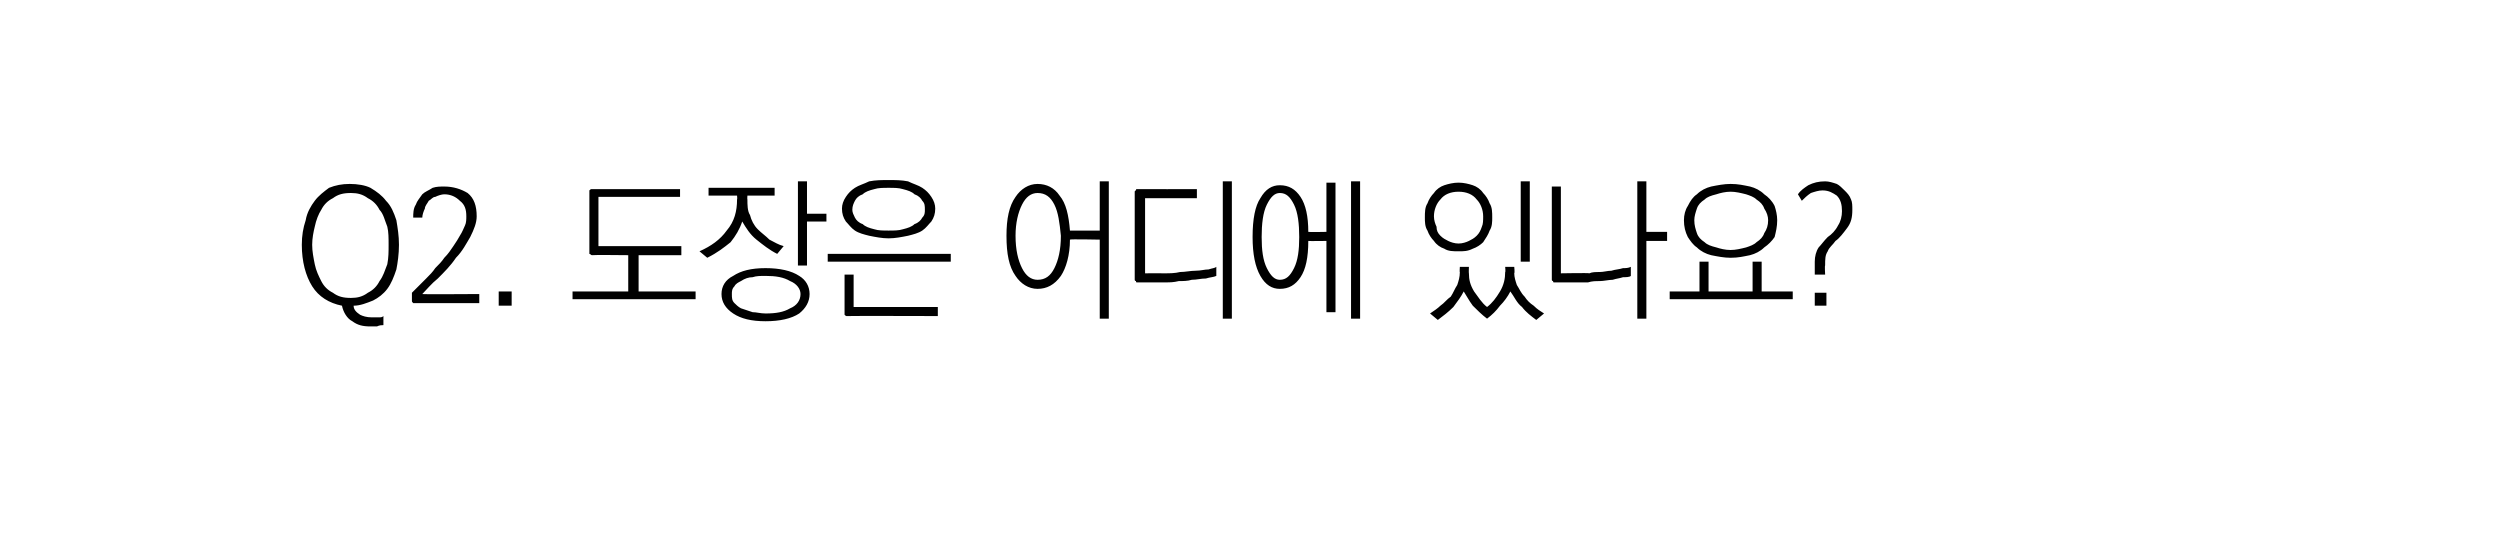 <?xml version="1.0" standalone="no"?>
<!DOCTYPE svg PUBLIC "-//W3C//DTD SVG 1.1//EN" "http://www.w3.org/Graphics/SVG/1.1/DTD/svg11.dtd">
<svg xmlns="http://www.w3.org/2000/svg" version="1.1" width="193px" height="41.8px" viewBox="0 -1 193 41.8" style="top:-1px">
  <desc>Q2. 도장은 어디에 있나요?</desc>
  <defs/>
  <g id="Polygon15130">
    <path d="M 24.1 17.9 C 24.1 18.4 24.2 18.9 24.3 19.4 C 24.4 19.9 24.6 20.3 24.8 20.7 C 25 21.1 25.3 21.4 25.7 21.6 C 26.1 21.9 26.5 22 27.1 22 C 27.6 22 28 21.9 28.4 21.6 C 28.8 21.4 29.1 21.1 29.3 20.7 C 29.6 20.3 29.7 19.9 29.9 19.4 C 30 18.9 30 18.4 30 17.9 C 30 17.4 30 16.9 29.9 16.5 C 29.7 16 29.6 15.5 29.3 15.2 C 29.1 14.8 28.8 14.5 28.4 14.3 C 28 14 27.6 13.9 27.1 13.9 C 26.5 13.9 26.1 14 25.7 14.3 C 25.3 14.5 25 14.8 24.8 15.2 C 24.6 15.5 24.4 16 24.3 16.5 C 24.2 16.9 24.1 17.4 24.1 17.9 Z M 30.8 17.9 C 30.8 18.6 30.7 19.3 30.6 19.8 C 30.4 20.4 30.2 20.9 29.9 21.3 C 29.6 21.7 29.2 22 28.8 22.2 C 28.3 22.4 27.8 22.6 27.3 22.6 C 27.3 22.9 27.5 23.1 27.8 23.3 C 28 23.4 28.3 23.5 28.7 23.5 C 28.9 23.5 29.1 23.5 29.2 23.5 C 29.4 23.5 29.5 23.5 29.6 23.4 C 29.6 23.4 29.6 24.1 29.6 24.1 C 29.5 24.1 29.3 24.1 29.1 24.2 C 29 24.2 28.8 24.2 28.6 24.2 C 28 24.2 27.6 24.1 27.2 23.8 C 26.8 23.6 26.5 23.1 26.4 22.6 C 25.4 22.4 24.6 21.9 24.1 21.1 C 23.6 20.3 23.3 19.2 23.3 17.9 C 23.3 17.2 23.4 16.6 23.6 16 C 23.7 15.4 24 14.9 24.3 14.5 C 24.6 14.1 25 13.8 25.4 13.5 C 25.9 13.3 26.4 13.2 27 13.2 C 27.6 13.2 28.2 13.3 28.6 13.5 C 29.1 13.8 29.5 14.1 29.8 14.5 C 30.2 14.9 30.4 15.4 30.6 16 C 30.7 16.6 30.8 17.2 30.8 17.9 Z M 31.8 22.2 C 31.8 22.2 31.8 21.6 31.8 21.6 C 31.9 21.5 32.1 21.3 32.3 21.1 C 32.5 20.9 32.7 20.7 32.9 20.5 C 33.2 20.2 33.4 20 33.6 19.7 C 33.9 19.4 34.1 19.2 34.3 18.9 C 34.6 18.6 34.8 18.3 35 18 C 35.2 17.7 35.4 17.4 35.5 17.2 C 35.7 16.9 35.8 16.6 35.9 16.4 C 36 16.2 36 15.9 36 15.7 C 36 15.2 35.9 14.8 35.5 14.5 C 35.2 14.2 34.8 14 34.3 14 C 34.1 14 33.8 14.1 33.6 14.2 C 33.4 14.2 33.3 14.4 33.1 14.5 C 33 14.7 32.8 14.9 32.8 15.1 C 32.7 15.3 32.6 15.6 32.6 15.8 C 32.6 15.8 31.9 15.8 31.9 15.8 C 31.9 15.5 31.9 15.1 32.1 14.8 C 32.2 14.5 32.4 14.3 32.6 14 C 32.8 13.8 33.1 13.7 33.4 13.5 C 33.7 13.4 34 13.4 34.3 13.4 C 35 13.4 35.6 13.6 36.1 13.9 C 36.6 14.3 36.8 14.9 36.8 15.7 C 36.8 16.2 36.6 16.7 36.3 17.3 C 36 17.8 35.7 18.4 35.2 18.9 C 34.8 19.5 34.3 20 33.8 20.5 C 33.3 20.9 32.9 21.4 32.6 21.7 C 32.58 21.73 37 21.7 37 21.7 L 37 22.4 C 37 22.4 32.02 22.41 32 22.4 C 31.9 22.4 31.9 22.4 31.9 22.4 C 31.8 22.3 31.8 22.3 31.8 22.2 Z M 39.5 22.6 L 38.5 22.6 L 38.5 21.5 L 39.5 21.5 L 39.5 22.6 Z M 45.7 13.6 C 45.7 13.6 52.5 13.6 52.5 13.6 L 52.5 14.2 L 46.2 14.2 L 46.2 18 L 52.6 18 L 52.6 18.7 L 49.3 18.7 L 49.3 21.5 L 53.7 21.5 L 53.7 22.1 L 44.2 22.1 L 44.2 21.5 L 48.5 21.5 L 48.5 18.7 C 48.5 18.7 45.7 18.67 45.7 18.7 C 45.6 18.7 45.6 18.6 45.5 18.6 C 45.5 18.6 45.5 18.5 45.5 18.4 C 45.5 18.4 45.5 13.8 45.5 13.8 C 45.5 13.8 45.5 13.7 45.5 13.7 C 45.6 13.6 45.6 13.6 45.7 13.6 Z M 54.7 13.5 L 59.8 13.5 L 59.8 14.1 L 57.7 14.1 C 57.7 14.1 57.68 14.39 57.7 14.4 C 57.7 14.8 57.7 15.3 57.9 15.6 C 58 16 58.2 16.4 58.5 16.7 C 58.8 17 59.1 17.2 59.4 17.5 C 59.8 17.7 60.1 17.9 60.5 18 C 60.5 18 60 18.6 60 18.6 C 59.4 18.3 58.9 17.9 58.4 17.5 C 57.9 17.1 57.6 16.6 57.3 16.1 C 57.1 16.7 56.8 17.2 56.4 17.7 C 55.9 18.1 55.4 18.5 54.6 18.9 C 54.6 18.9 54 18.4 54 18.4 C 54.9 18 55.6 17.5 56.1 16.8 C 56.7 16.1 56.9 15.3 56.9 14.4 C 56.93 14.37 56.9 14.1 56.9 14.1 L 54.7 14.1 L 54.7 13.5 Z M 61.6 13 L 62.3 13 L 62.3 15.5 L 63.8 15.5 L 63.8 16.1 L 62.3 16.1 L 62.3 19.5 L 61.6 19.5 L 61.6 13 Z M 59.1 19.7 C 60.2 19.7 61.1 19.9 61.7 20.3 C 62.2 20.6 62.5 21.1 62.5 21.7 C 62.5 22.3 62.2 22.8 61.7 23.2 C 61.1 23.6 60.2 23.8 59.1 23.8 C 58 23.8 57.2 23.6 56.6 23.2 C 56 22.8 55.7 22.3 55.7 21.7 C 55.7 21.1 56 20.6 56.6 20.3 C 57.2 19.9 58 19.7 59.1 19.7 Z M 59.1 20.3 C 58.7 20.3 58.4 20.3 58.1 20.4 C 57.8 20.4 57.5 20.5 57.2 20.7 C 57 20.8 56.8 20.9 56.7 21.1 C 56.5 21.3 56.5 21.5 56.5 21.7 C 56.5 22 56.5 22.2 56.7 22.4 C 56.8 22.5 57 22.7 57.2 22.8 C 57.5 22.9 57.8 23 58.1 23.1 C 58.4 23.1 58.7 23.2 59.1 23.2 C 59.9 23.2 60.5 23.1 61 22.8 C 61.5 22.6 61.8 22.2 61.8 21.7 C 61.8 21.3 61.5 20.9 61 20.7 C 60.5 20.4 59.9 20.3 59.1 20.3 Z M 68.6 12.9 C 69.1 12.9 69.6 12.9 70.1 13 C 70.5 13.2 70.9 13.3 71.2 13.5 C 71.5 13.7 71.7 13.9 71.9 14.2 C 72.1 14.5 72.2 14.8 72.2 15.1 C 72.2 15.5 72.1 15.8 71.9 16.1 C 71.7 16.3 71.5 16.6 71.2 16.8 C 70.9 17 70.5 17.1 70.1 17.2 C 69.6 17.3 69.1 17.4 68.6 17.4 C 68.1 17.4 67.6 17.3 67.1 17.2 C 66.7 17.1 66.3 17 66 16.8 C 65.7 16.6 65.5 16.3 65.3 16.1 C 65.1 15.8 65 15.5 65 15.1 C 65 14.8 65.1 14.5 65.3 14.2 C 65.5 13.9 65.7 13.7 66 13.5 C 66.3 13.3 66.7 13.2 67.1 13 C 67.6 12.9 68.1 12.9 68.6 12.9 Z M 68.6 13.5 C 68.2 13.5 67.8 13.5 67.5 13.6 C 67.1 13.7 66.8 13.8 66.6 14 C 66.3 14.1 66.1 14.3 66 14.5 C 65.9 14.7 65.8 14.9 65.8 15.2 C 65.8 15.4 65.9 15.6 66 15.8 C 66.1 16 66.3 16.2 66.6 16.3 C 66.8 16.5 67.1 16.6 67.5 16.7 C 67.8 16.8 68.2 16.8 68.6 16.8 C 69 16.8 69.4 16.8 69.7 16.7 C 70.1 16.6 70.4 16.5 70.6 16.3 C 70.9 16.2 71.1 16 71.2 15.8 C 71.4 15.6 71.4 15.4 71.4 15.2 C 71.4 14.9 71.4 14.7 71.2 14.5 C 71.1 14.3 70.9 14.1 70.6 14 C 70.4 13.8 70.1 13.7 69.7 13.6 C 69.4 13.5 69 13.5 68.6 13.5 Z M 63.9 18.6 L 73.4 18.6 L 73.4 19.2 L 63.9 19.2 L 63.9 18.6 Z M 65.4 23.4 C 65.3 23.4 65.3 23.4 65.2 23.3 C 65.2 23.3 65.2 23.2 65.2 23.2 C 65.2 23.15 65.2 20.2 65.2 20.2 L 65.9 20.2 L 65.9 22.7 L 72.4 22.7 L 72.4 23.4 C 72.4 23.4 65.42 23.38 65.4 23.4 Z M 80.1 13.2 C 80.8 13.2 81.4 13.5 81.8 14.1 C 82.3 14.7 82.5 15.6 82.6 16.8 C 82.56 16.81 84.9 16.8 84.9 16.8 L 84.9 13 L 85.6 13 L 85.6 23.6 L 84.9 23.6 L 84.9 17.5 C 84.9 17.5 82.57 17.45 82.6 17.5 C 82.6 18.7 82.3 19.7 81.9 20.3 C 81.4 21 80.8 21.3 80.1 21.3 C 79.4 21.3 78.8 20.9 78.4 20.3 C 77.9 19.6 77.7 18.6 77.7 17.2 C 77.7 15.9 77.9 14.9 78.4 14.2 C 78.8 13.6 79.4 13.2 80.1 13.2 Z M 80.1 13.9 C 79.6 13.9 79.2 14.2 78.9 14.8 C 78.6 15.4 78.4 16.2 78.4 17.2 C 78.4 18.3 78.6 19.1 78.9 19.7 C 79.2 20.3 79.6 20.6 80.1 20.6 C 80.7 20.6 81.1 20.3 81.4 19.7 C 81.7 19.1 81.9 18.3 81.9 17.2 C 81.8 16.2 81.7 15.4 81.4 14.8 C 81.1 14.2 80.7 13.9 80.1 13.9 Z M 87.8 13.6 C 87.83 13.61 92.4 13.6 92.4 13.6 L 92.4 14.3 L 88.4 14.3 L 88.4 20.1 C 88.4 20.1 89.86 20.09 89.9 20.1 C 90.3 20.1 90.7 20.1 91.1 20 C 91.5 20 91.9 19.9 92.3 19.9 C 92.7 19.9 93 19.8 93.3 19.8 C 93.6 19.7 93.8 19.7 93.9 19.6 C 93.9 19.6 93.9 20.3 93.9 20.3 C 93.7 20.4 93.4 20.4 93.1 20.5 C 92.7 20.5 92.4 20.6 92 20.6 C 91.7 20.7 91.3 20.7 91 20.7 C 90.6 20.8 90.3 20.8 90 20.8 C 90 20.8 87.8 20.8 87.8 20.8 C 87.7 20.8 87.7 20.8 87.7 20.7 C 87.6 20.7 87.6 20.6 87.6 20.6 C 87.6 20.6 87.6 13.8 87.6 13.8 C 87.6 13.8 87.6 13.7 87.7 13.7 C 87.7 13.6 87.7 13.6 87.8 13.6 Z M 94.4 13 L 95.1 13 L 95.1 23.6 L 94.4 23.6 L 94.4 13 Z M 98.8 13.3 C 99.5 13.3 100 13.6 100.4 14.2 C 100.8 14.8 101 15.7 101 16.9 C 101.04 16.93 102.4 16.9 102.4 16.9 L 102.4 13.1 L 103.1 13.1 L 103.1 23.1 L 102.4 23.1 L 102.4 17.6 C 102.4 17.6 101.04 17.62 101 17.6 C 101 18.9 100.8 19.8 100.4 20.4 C 100 21 99.5 21.3 98.8 21.3 C 98.2 21.3 97.7 21 97.3 20.3 C 96.9 19.6 96.7 18.6 96.7 17.3 C 96.7 15.9 96.9 14.9 97.3 14.3 C 97.7 13.6 98.2 13.3 98.8 13.3 Z M 98.8 13.9 C 98.4 13.9 98.1 14.2 97.8 14.8 C 97.5 15.4 97.4 16.3 97.4 17.3 C 97.4 18.3 97.5 19.1 97.8 19.7 C 98.1 20.3 98.4 20.6 98.8 20.6 C 99.3 20.6 99.6 20.3 99.9 19.7 C 100.2 19.1 100.3 18.3 100.3 17.3 C 100.3 16.3 100.2 15.4 99.9 14.8 C 99.6 14.2 99.3 13.9 98.8 13.9 Z M 104.3 13 L 105 13 L 105 23.6 L 104.3 23.6 L 104.3 13 Z M 112.6 13.1 C 113 13.1 113.4 13.2 113.7 13.3 C 114 13.4 114.3 13.6 114.5 13.9 C 114.7 14.1 114.9 14.4 115 14.7 C 115.2 15 115.2 15.4 115.2 15.8 C 115.2 16.1 115.2 16.5 115 16.8 C 114.9 17.1 114.7 17.4 114.5 17.7 C 114.3 17.9 114 18.1 113.7 18.2 C 113.3 18.4 113 18.4 112.6 18.4 C 112.2 18.4 111.8 18.4 111.5 18.2 C 111.2 18.1 110.9 17.9 110.7 17.6 C 110.5 17.4 110.3 17.1 110.2 16.8 C 110 16.5 110 16.1 110 15.8 C 110 15.4 110 15 110.2 14.7 C 110.3 14.4 110.5 14.1 110.7 13.9 C 110.9 13.6 111.2 13.4 111.5 13.3 C 111.8 13.2 112.2 13.1 112.6 13.1 Z M 112.6 13.8 C 112 13.8 111.5 14 111.2 14.4 C 110.9 14.7 110.7 15.2 110.7 15.7 C 110.7 16 110.8 16.3 110.9 16.5 C 110.9 16.8 111 17 111.2 17.2 C 111.4 17.4 111.6 17.5 111.8 17.6 C 112 17.7 112.3 17.8 112.6 17.8 C 112.9 17.8 113.2 17.7 113.4 17.6 C 113.6 17.5 113.8 17.4 114 17.2 C 114.2 17 114.3 16.8 114.4 16.5 C 114.5 16.3 114.5 16 114.5 15.7 C 114.5 15.2 114.3 14.7 114 14.4 C 113.7 14 113.2 13.8 112.6 13.8 Z M 117.4 13 L 118.1 13 L 118.1 19.2 L 117.4 19.2 L 117.4 13 Z M 112.7 19.6 L 113.4 19.6 C 113.4 19.6 113.38 20.09 113.4 20.1 C 113.4 20.6 113.5 21 113.8 21.5 C 114.1 21.9 114.4 22.4 114.8 22.7 C 115.2 22.4 115.5 22 115.8 21.5 C 116.1 21 116.2 20.5 116.2 20 C 116.24 20 116.2 19.6 116.2 19.6 L 116.9 19.6 C 116.9 19.6 116.95 20.06 116.9 20.1 C 116.9 20.4 117 20.7 117.1 21 C 117.3 21.3 117.4 21.6 117.7 21.9 C 117.9 22.2 118.1 22.4 118.4 22.6 C 118.7 22.9 118.9 23 119.2 23.2 C 119.2 23.2 118.6 23.7 118.6 23.7 C 118.2 23.4 117.8 23.1 117.5 22.7 C 117.1 22.4 116.9 21.9 116.6 21.5 C 116.4 21.9 116.1 22.3 115.8 22.6 C 115.5 23 115.2 23.3 114.8 23.6 C 114.4 23.3 114 22.9 113.7 22.6 C 113.4 22.2 113.2 21.8 113 21.5 C 112.8 21.9 112.5 22.3 112.2 22.7 C 111.8 23.1 111.4 23.4 111 23.7 C 111 23.7 110.4 23.2 110.4 23.2 C 110.7 23 111 22.8 111.2 22.6 C 111.5 22.4 111.7 22.1 112 21.9 C 112.2 21.6 112.3 21.3 112.5 21 C 112.6 20.7 112.7 20.4 112.7 20 C 112.67 20.03 112.7 19.6 112.7 19.6 Z M 119.8 20.6 C 119.8 20.56 119.8 13.4 119.8 13.4 L 120.5 13.4 L 120.5 20.1 C 120.5 20.1 122.68 20.06 122.7 20.1 C 122.9 20 123.2 20 123.5 20 C 123.8 20 124.1 19.9 124.4 19.9 C 124.7 19.8 125 19.8 125.3 19.7 C 125.5 19.7 125.7 19.7 125.9 19.6 C 125.9 19.6 125.9 20.3 125.9 20.3 C 125.8 20.4 125.5 20.4 125.3 20.4 C 125 20.5 124.8 20.5 124.5 20.6 C 124.2 20.6 123.8 20.7 123.5 20.7 C 123.2 20.7 122.9 20.7 122.6 20.8 C 122.3 20.8 122 20.8 121.7 20.8 C 121.3 20.8 121.1 20.8 120.8 20.8 C 120.6 20.8 120.4 20.8 120.3 20.8 C 120.1 20.8 120 20.8 120 20.8 C 119.9 20.8 119.9 20.8 119.9 20.7 C 119.8 20.7 119.8 20.6 119.8 20.6 Z M 126.4 13 L 127.1 13 L 127.1 16.9 L 128.7 16.9 L 128.7 17.6 L 127.1 17.6 L 127.1 23.6 L 126.4 23.6 L 126.4 13 Z M 133.6 13.2 C 134.2 13.2 134.6 13.3 135.1 13.4 C 135.5 13.5 135.9 13.7 136.2 14 C 136.5 14.2 136.8 14.5 137 14.9 C 137.1 15.2 137.2 15.6 137.2 16 C 137.2 16.5 137.1 16.9 137 17.3 C 136.8 17.6 136.5 17.9 136.2 18.1 C 135.9 18.4 135.5 18.6 135.1 18.7 C 134.6 18.8 134.2 18.9 133.6 18.9 C 133.1 18.9 132.6 18.8 132.1 18.7 C 131.7 18.6 131.3 18.4 131 18.1 C 130.7 17.9 130.5 17.6 130.3 17.3 C 130.1 16.9 130 16.5 130 16 C 130 15.6 130.1 15.2 130.3 14.9 C 130.5 14.5 130.7 14.2 131 14 C 131.3 13.7 131.7 13.5 132.1 13.4 C 132.6 13.3 133.1 13.2 133.6 13.2 Z M 133.6 13.8 C 133.2 13.8 132.8 13.9 132.5 14 C 132.1 14.1 131.8 14.2 131.6 14.4 C 131.3 14.6 131.1 14.8 131 15.1 C 130.9 15.4 130.8 15.7 130.8 16 C 130.8 16.4 130.9 16.7 131 17 C 131.1 17.3 131.3 17.5 131.6 17.7 C 131.8 17.9 132.1 18 132.5 18.1 C 132.8 18.2 133.2 18.3 133.6 18.3 C 134 18.3 134.4 18.2 134.8 18.1 C 135.1 18 135.4 17.9 135.6 17.7 C 135.9 17.5 136.1 17.3 136.2 17 C 136.4 16.7 136.5 16.4 136.5 16 C 136.5 15.7 136.4 15.4 136.2 15.1 C 136.1 14.8 135.9 14.6 135.6 14.4 C 135.4 14.2 135.1 14.1 134.8 14 C 134.4 13.9 134 13.8 133.6 13.8 Z M 131.2 19.2 L 131.9 19.2 L 131.9 21.5 L 135.3 21.5 L 135.3 19.2 L 136 19.2 L 136 21.5 L 138.4 21.5 L 138.4 22.1 L 128.9 22.1 L 128.9 21.5 L 131.2 21.5 L 131.2 19.2 Z M 140.1 21.6 L 141 21.6 L 141 22.6 L 140.1 22.6 L 140.1 21.6 Z M 140.9 13 C 141.2 13 141.5 13.1 141.8 13.2 C 142 13.3 142.2 13.5 142.4 13.7 C 142.6 13.9 142.8 14.1 142.9 14.4 C 143 14.6 143 14.9 143 15.2 C 143 15.8 142.9 16.2 142.6 16.6 C 142.3 17 142 17.4 141.7 17.6 C 141.5 17.9 141.2 18.1 141.1 18.4 C 140.9 18.7 140.9 19 140.9 19.5 C 140.86 19.47 140.9 20.2 140.9 20.2 C 140.9 20.2 140.15 20.2 140.1 20.2 C 140.1 20.1 140.1 19.9 140.1 19.7 C 140.1 19.6 140.1 19.4 140.1 19.2 C 140.1 18.8 140.2 18.4 140.4 18.1 C 140.6 17.9 140.8 17.6 141.1 17.3 C 141.4 17.1 141.7 16.8 141.9 16.4 C 142.1 16.1 142.2 15.7 142.2 15.3 C 142.2 14.8 142.1 14.4 141.8 14.1 C 141.5 13.9 141.2 13.7 140.7 13.7 C 140.4 13.7 140.1 13.8 139.8 13.9 C 139.5 14.1 139.3 14.3 139.1 14.5 C 139.1 14.5 138.8 14 138.8 14 C 139 13.7 139.3 13.5 139.6 13.3 C 140 13.1 140.4 13 140.9 13 Z " stroke="none" fill="#000"/>
  </g>
</svg>
